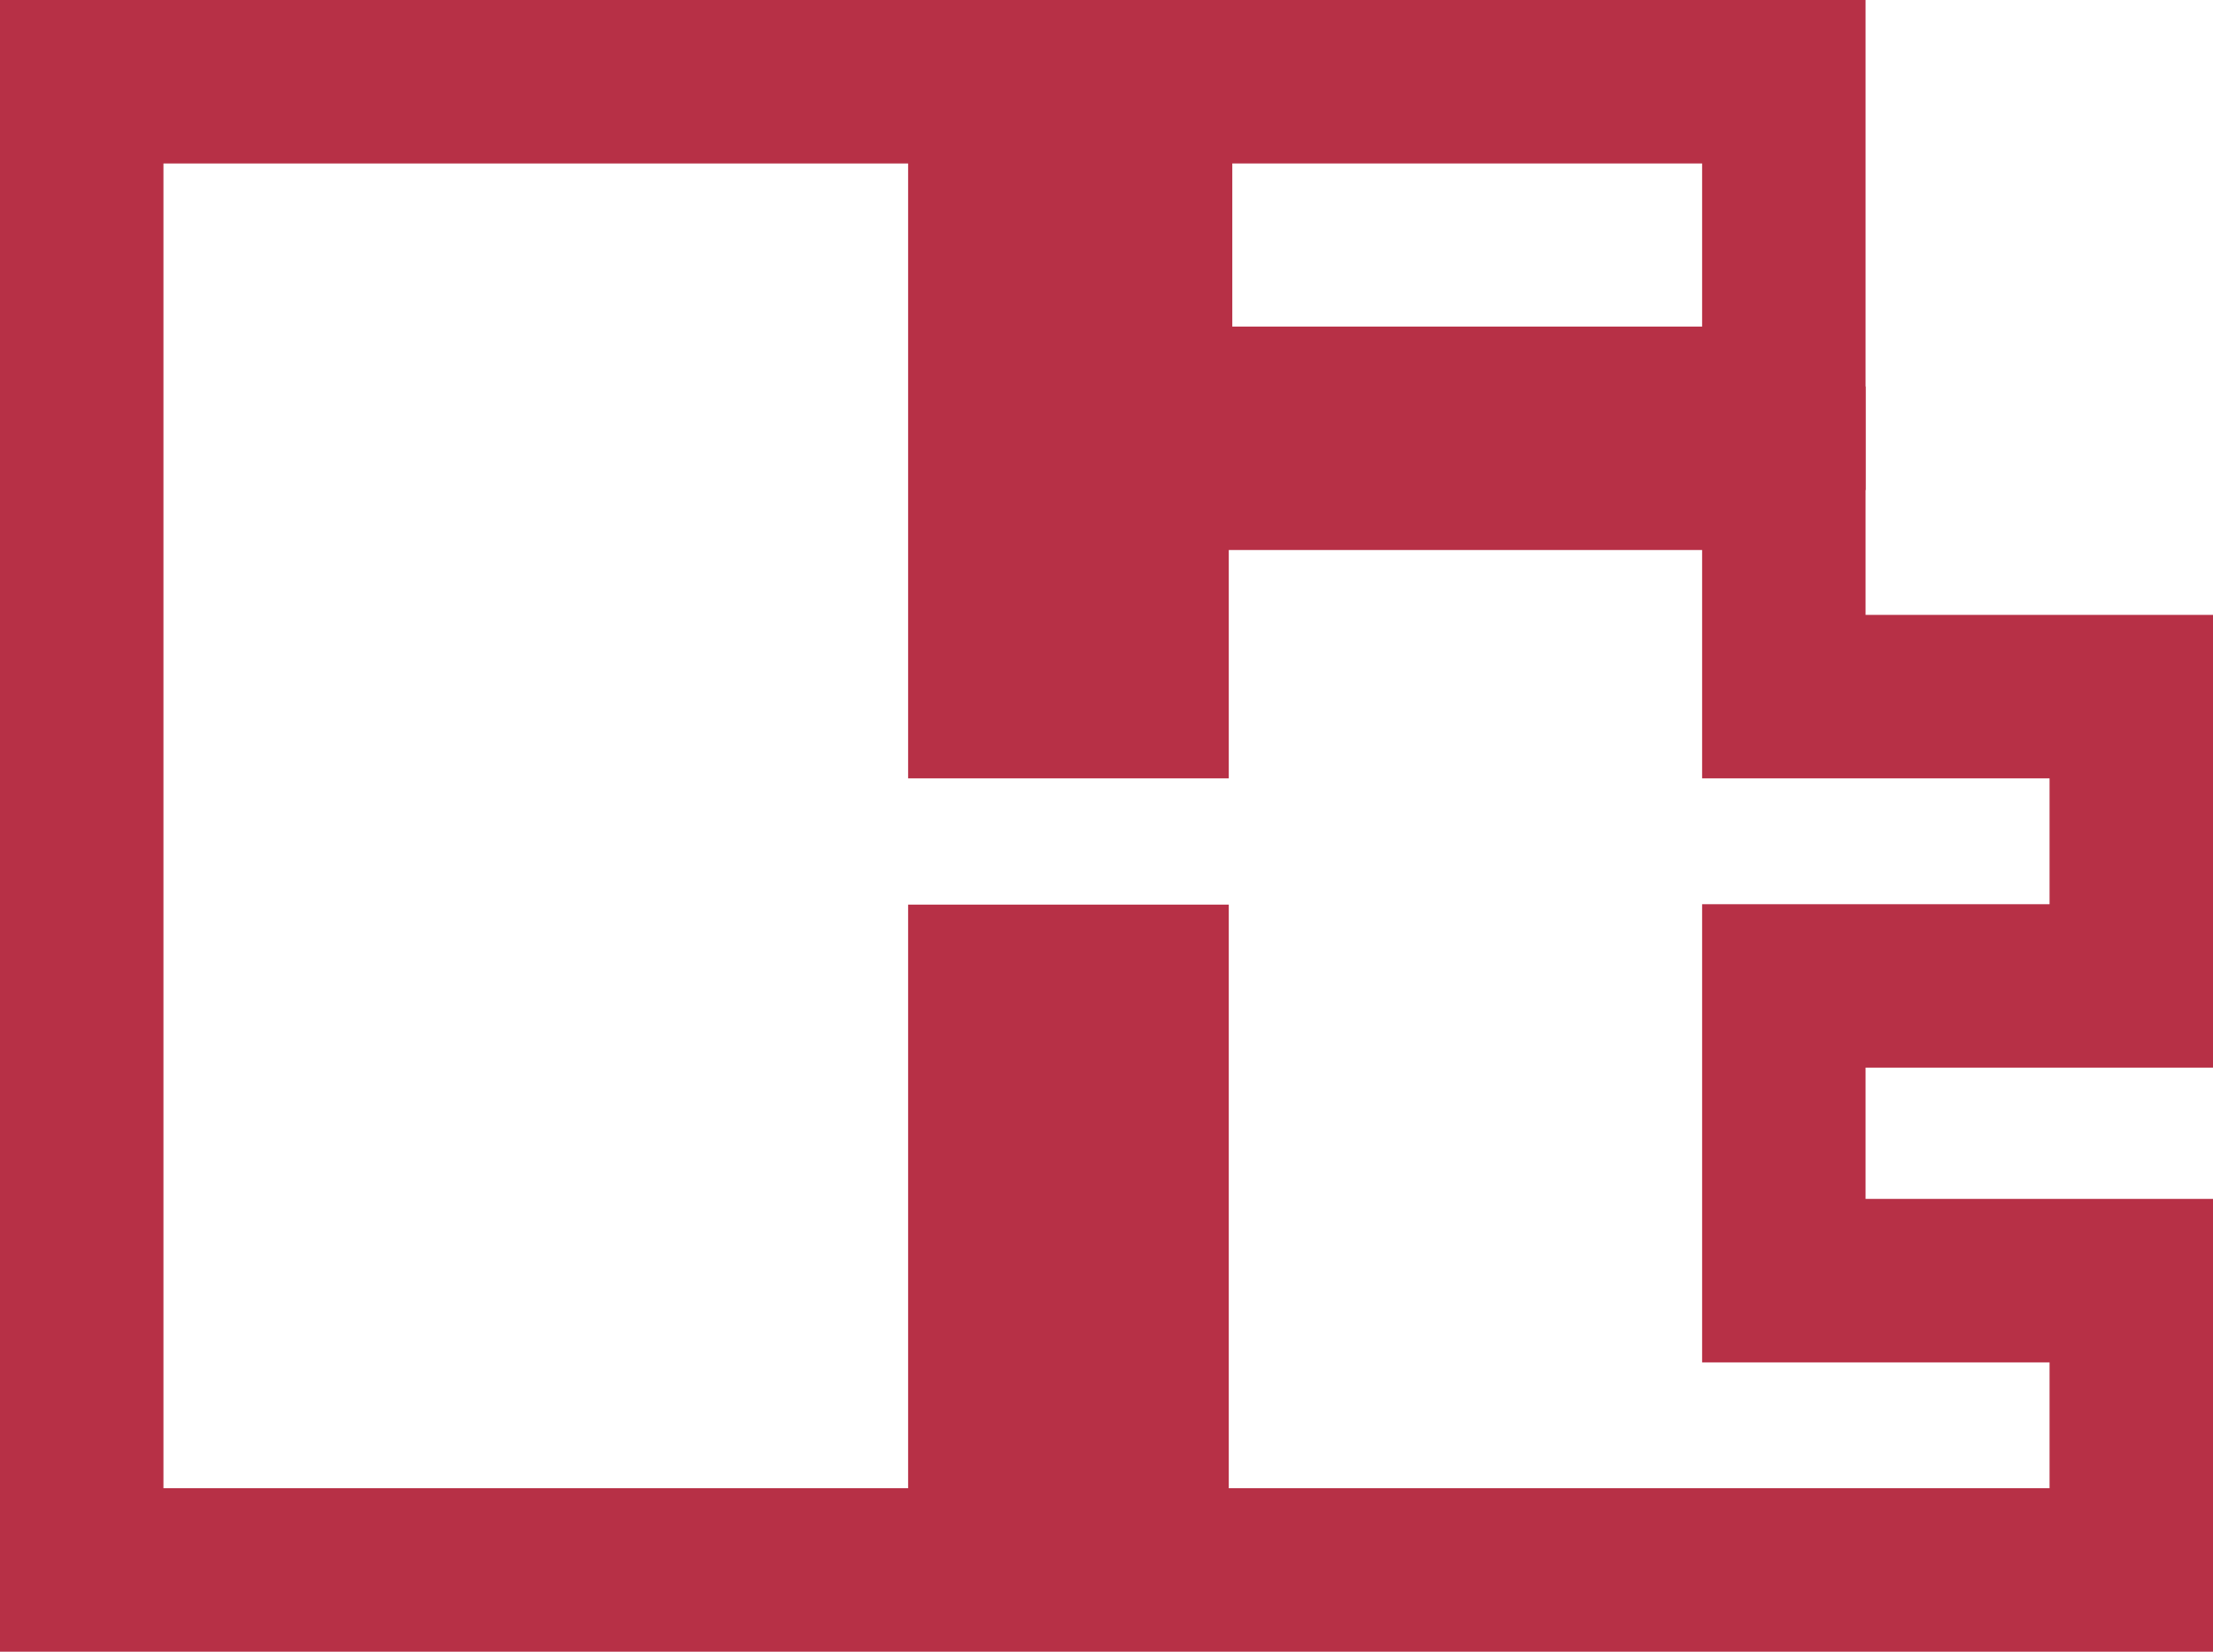 <!-- Generator: Adobe Illustrator 19.2.1, SVG Export Plug-In  -->
<svg version="1.1"
	 xmlns="http://www.w3.org/2000/svg" xmlns:xlink="http://www.w3.org/1999/xlink" xmlns:a="http://ns.adobe.com/AdobeSVGViewerExtensions/3.0/"
	 x="0px" y="0px" width="135.392px" height="101.037px" viewBox="0 0 135.392 101.037"
	 style="enable-background:new 0 0 135.392 101.037;" xml:space="preserve">
<style type="text/css">
	.st0{fill:none;stroke:#B73046;stroke-width:10;stroke-miterlimit:10;}
</style>
<defs>
</defs>
<g>
	<polygon class="st0" points="130.392,60.311 130.392,42.613 109.136,42.613 109.136,28.644 70.177,28.644 70.177,42.613 
		60.559,42.613 60.559,5 5,5 5,96.037 60.559,96.037 60.559,60.336 70.177,60.336 70.177,96.037 70.392,96.037 109.136,96.037 
		130.392,96.037 130.392,78.339 109.136,78.339 109.136,60.311 	"/>
	<rect x="70.392" y="5" class="st0" width="38.744" height="19.977"/>
</g>
</svg>